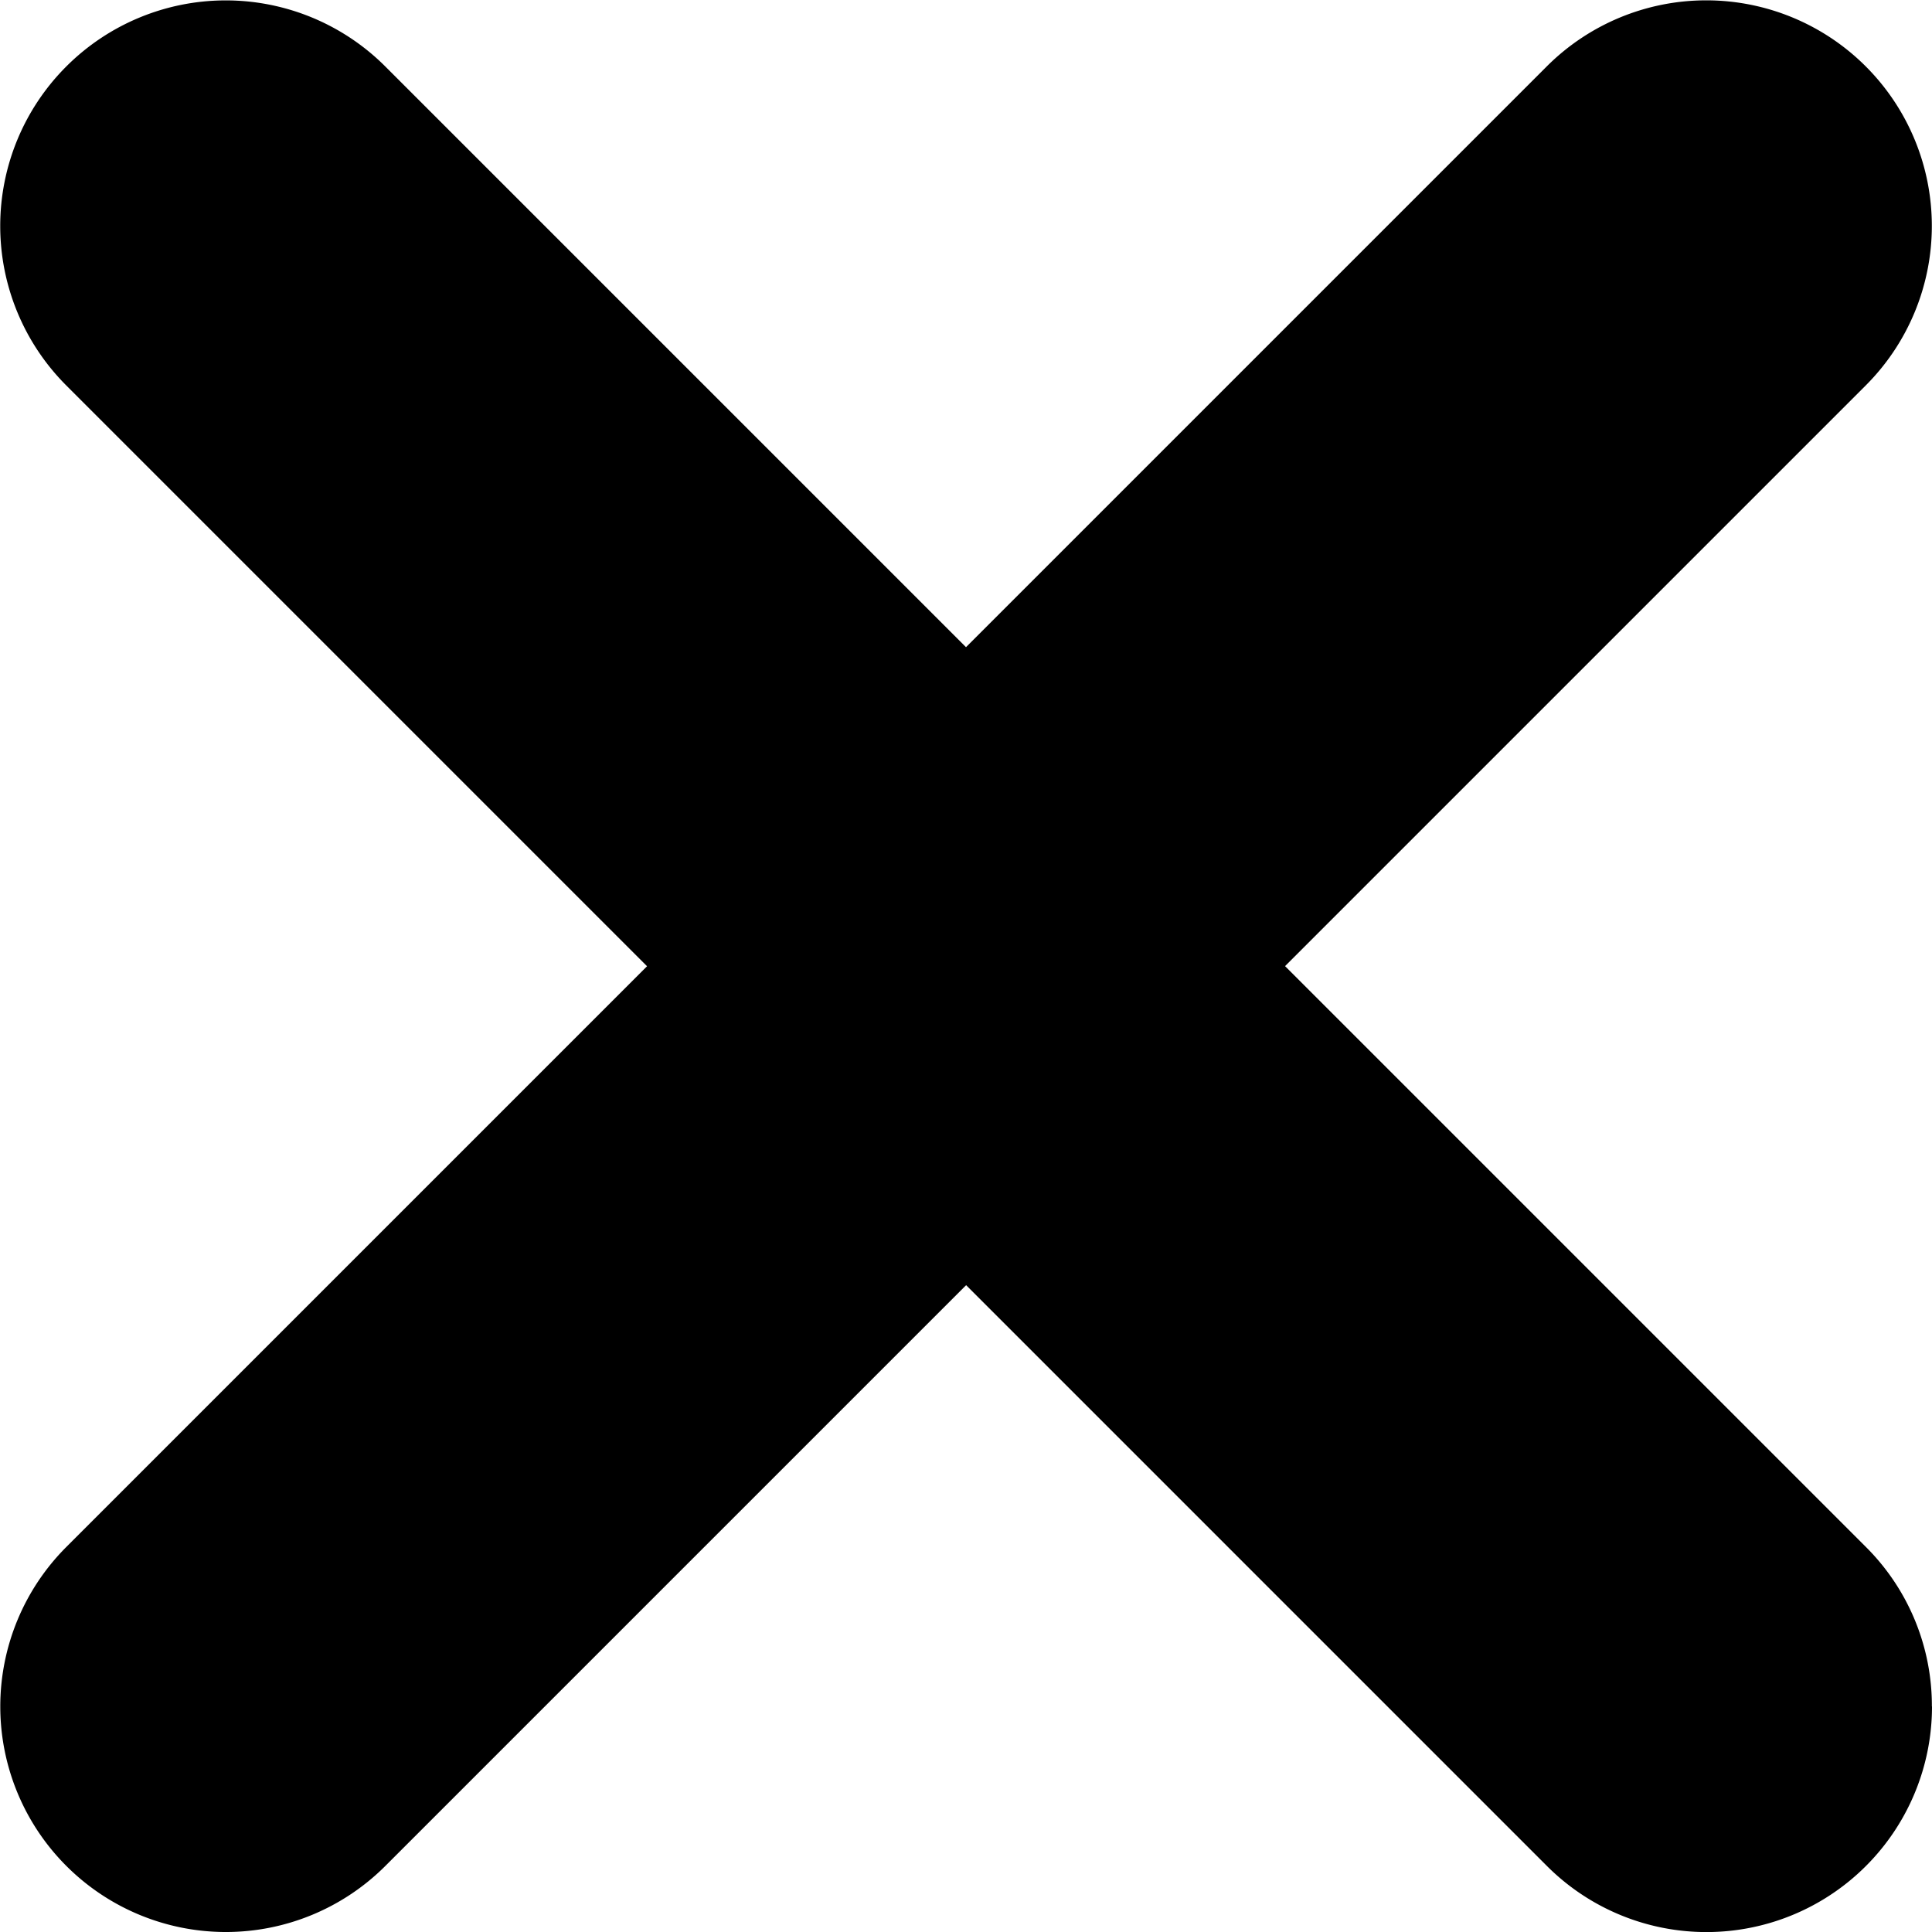 <svg xmlns="http://www.w3.org/2000/svg" width="16.634" height="16.634" viewBox="0 0 16.634 16.634"><g transform="translate(-11.766 -11.766)"><path d="M28.4,26.458a1.942,1.942,0,0,1-3.316,1.373l-5-5-5,5a1.942,1.942,0,1,1-2.747-2.746l5-5-5-5a1.942,1.942,0,1,1,2.746-2.747l5,5,5-5a1.942,1.942,0,1,1,2.747,2.746l-5,5,5,5a1.93,1.93,0,0,1,.569,1.374Z" transform="translate(0 0)"/></g></svg>